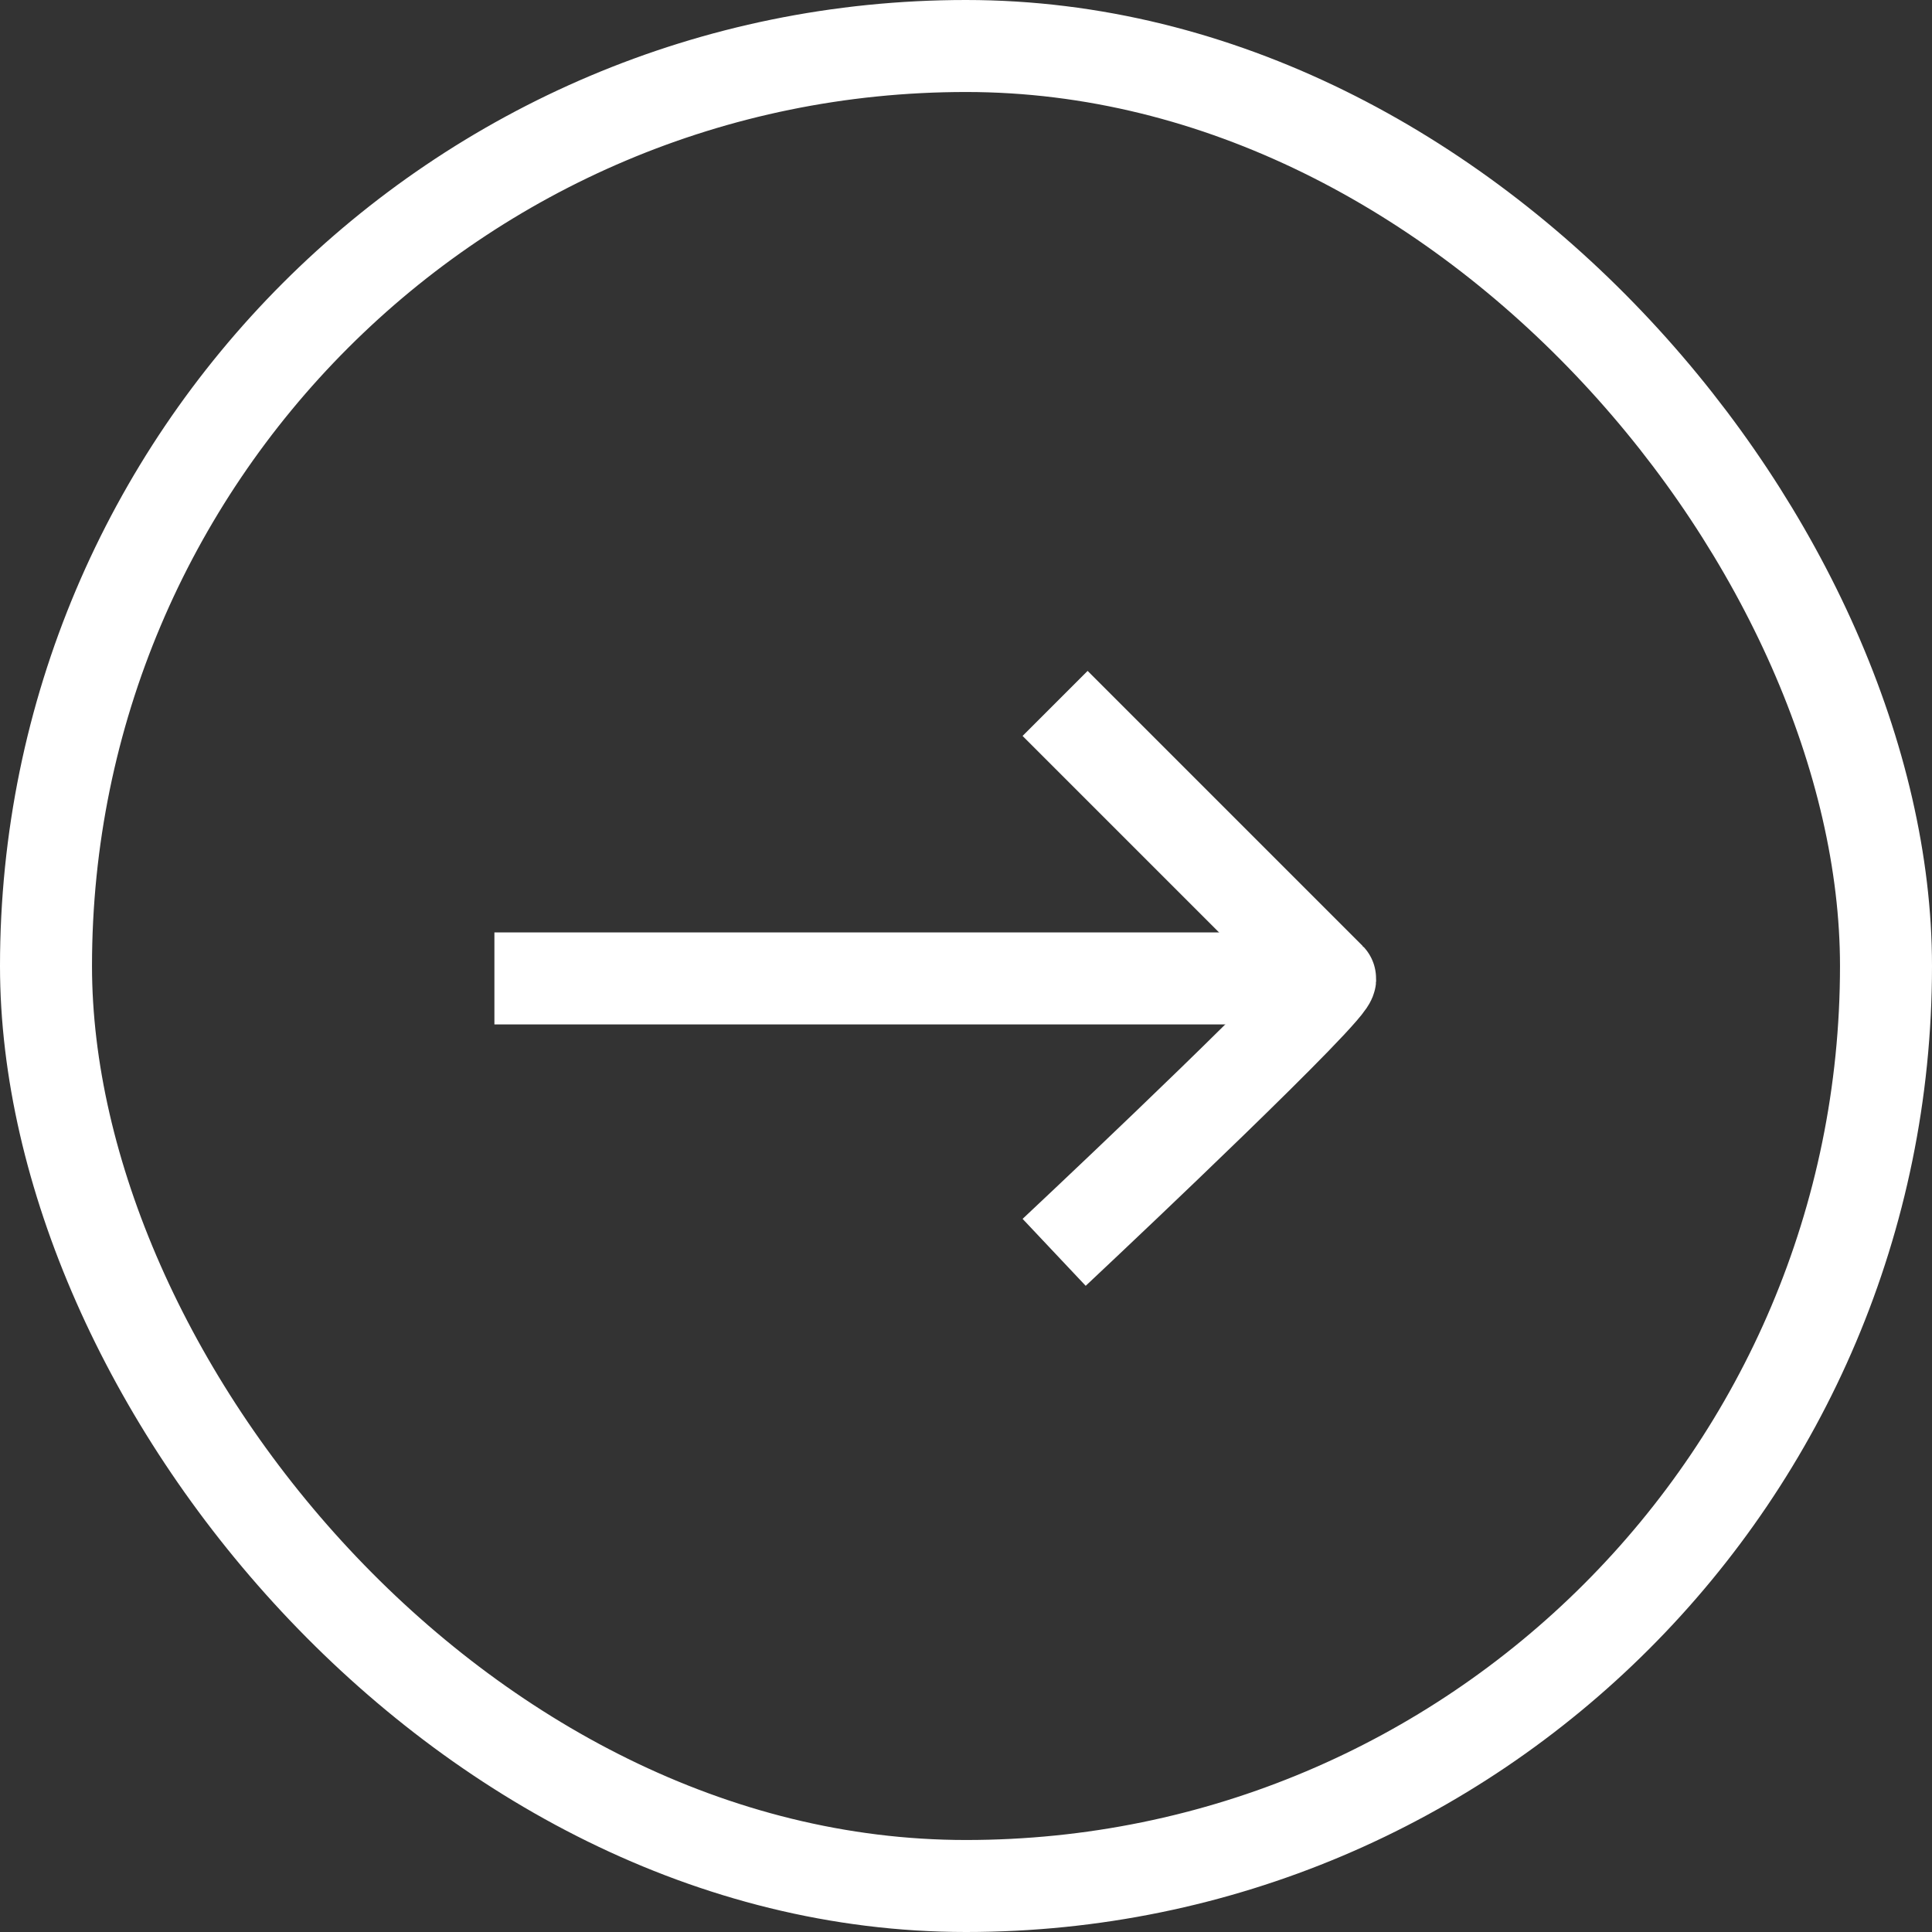 <svg xmlns="http://www.w3.org/2000/svg" width="42" height="42" viewBox="0 0 42 42">
  <rect x="0" y="0" width="42" height="42" fill="#333333" stroke="none"/>
  <g id="Group_51" data-name="Group 51" transform="translate(-551 -1788)">
    <g id="Rectangle_9" data-name="Rectangle 9" transform="translate(551 1788)" fill="none" stroke="#fff" stroke-width="2">
      <rect width="42" height="42" rx="21" stroke="none"/>
      <rect x="1" y="1" width="40" height="40" rx="20" fill="none"/>
    </g>
    <g id="Group_7" data-name="Group 7" transform="translate(562.75 1804)">
      <path id="Path_2" data-name="Path 2" d="M1227.517,2108.1l5.27,5.27c.156.156-5.27,5.27-5.27,5.27" transform="translate(-1215.623 -2108.101)" fill="none" stroke="#fff" stroke-linecap="square" stroke-width="2"/>
      <path id="Path_3" data-name="Path 3" d="M1215.367,2116.006h-16.5" transform="translate(-1198.869 -2110.736)" fill="none" stroke="#fff" stroke-linecap="square" stroke-width="2"/>
    </g>
  </g>
</svg>
